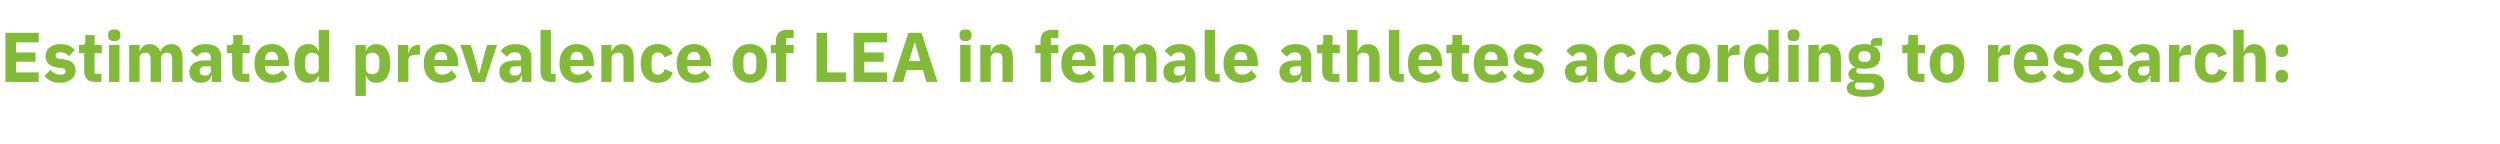<?xml version="1.0" standalone="no"?><!DOCTYPE svg PUBLIC "-//W3C//DTD SVG 1.1//EN" "http://www.w3.org/Graphics/SVG/1.1/DTD/svg11.dtd"><svg xmlns="http://www.w3.org/2000/svg" version="1.1" width="1105px" height="63.8px" viewBox="0 -12 1105 63.8" style="top:-12px">  <desc>Estimated prevalence of LEA in female athletes according to research:</desc>  <defs/>  <g id="Polygon193820">    <path d="M 17.1 24.2 L 17.1 20 L 7.1 20 L 7.1 15.3 L 15.7 15.3 L 15.7 11.2 L 7.1 11.2 L 7.1 6.7 L 17.1 6.7 L 17.1 2.5 L 2.4 2.5 L 2.4 24.2 L 17.1 24.2 Z M 31.6 23 C 32.8 22 33.4 20.7 33.4 19.1 C 33.4 16.3 31.7 14.7 28.1 14.2 C 28.1 14.2 26.3 14 26.3 14 C 24.9 13.8 24.6 13.3 24.6 12.5 C 24.6 11.6 25.1 11.1 26.7 11.1 C 28.1 11.1 29.4 11.7 30.5 12.8 C 30.5 12.8 33.1 10.1 33.1 10.1 C 32.3 9.3 31.5 8.6 30.5 8.2 C 29.4 7.7 28.2 7.5 26.5 7.5 C 24.5 7.5 23 8.1 21.9 9 C 20.8 9.9 20.1 11.3 20.1 12.8 C 20.1 15.7 22 17.4 25.6 17.9 C 25.6 17.9 27.4 18.1 27.4 18.1 C 28.5 18.2 29 18.7 29 19.4 C 29 20.4 28.5 21 26.6 21 C 24.9 21 23.5 20.2 22.3 18.9 C 22.3 18.9 19.6 21.6 19.6 21.6 C 21.3 23.5 23.3 24.6 26.5 24.6 C 28.6 24.6 30.3 24 31.6 23 Z M 44.8 24.2 L 44.8 20.6 L 41.8 20.6 L 41.8 11.5 L 45 11.5 L 45 7.9 L 41.8 7.9 L 41.8 3.5 L 37.7 3.5 C 37.7 3.5 37.66 6.17 37.7 6.2 C 37.7 7.3 37.3 7.9 36.1 7.9 C 36.05 7.9 34.9 7.9 34.9 7.9 L 34.9 11.5 L 37.2 11.5 C 37.2 11.5 37.2 19.44 37.2 19.4 C 37.2 22.5 38.8 24.2 42 24.2 C 42.04 24.18 44.8 24.2 44.8 24.2 Z M 53.2 3.9 C 53.2 3.9 53.2 3.2 53.2 3.2 C 53.2 1.9 52.4 1 50.5 1 C 48.6 1 47.8 1.9 47.8 3.2 C 47.8 3.2 47.8 3.9 47.8 3.9 C 47.8 5.2 48.6 6.2 50.5 6.2 C 52.4 6.2 53.2 5.2 53.2 3.9 Z M 48.2 24.2 L 52.8 24.2 L 52.8 7.9 L 48.2 7.9 L 48.2 24.2 Z M 61.7 24.2 C 61.7 24.2 61.66 13.64 61.7 13.6 C 61.7 12.9 62 12.2 62.5 11.8 C 63 11.4 63.7 11.3 64.4 11.3 C 65.8 11.3 66.6 12.3 66.6 14.4 C 66.59 14.35 66.6 24.2 66.6 24.2 L 71.2 24.2 C 71.2 24.2 71.18 13.64 71.2 13.6 C 71.2 12 72.5 11.3 73.9 11.3 C 75.4 11.3 76.1 12.3 76.1 14.4 C 76.1 14.35 76.1 24.2 76.1 24.2 L 80.7 24.2 C 80.7 24.2 80.69 13.98 80.7 14 C 80.7 9.9 79 7.5 75.8 7.5 C 74.6 7.5 73.5 7.9 72.6 8.5 C 71.8 9.1 71.1 9.9 70.9 10.8 C 70.9 10.8 70.8 10.8 70.8 10.8 C 70.1 8.7 68.4 7.5 66.2 7.5 C 63.8 7.5 62.4 8.9 61.8 10.7 C 61.84 10.66 61.7 10.7 61.7 10.7 L 61.7 7.9 L 57.1 7.9 L 57.1 24.2 L 61.7 24.2 Z M 97.8 13.5 C 97.84 13.48 97.8 24.2 97.8 24.2 L 93.7 24.2 L 93.7 21.3 C 93.7 21.3 93.53 21.33 93.5 21.3 C 93 23.4 91.2 24.6 88.8 24.6 C 85.5 24.6 83.7 22.7 83.7 19.8 C 83.7 16.4 86.4 14.7 90.7 14.7 C 90.67 14.72 93.2 14.7 93.2 14.7 C 93.2 14.7 93.25 13.7 93.2 13.7 C 93.2 12.1 92.5 11.1 90.6 11.1 C 88.7 11.1 87.8 12.1 87 13.1 C 87 13.1 84.3 10.6 84.3 10.6 C 85.7 8.7 87.5 7.5 90.9 7.5 C 95.5 7.5 97.8 9.6 97.8 13.5 Z M 93.2 17.3 C 93.2 17.3 91.02 17.33 91 17.3 C 89.2 17.3 88.3 17.9 88.3 19.2 C 88.3 19.2 88.3 19.6 88.3 19.6 C 88.3 20.8 89.1 21.4 90.5 21.4 C 92 21.4 93.2 20.7 93.2 19.3 C 93.25 19.25 93.2 17.3 93.2 17.3 Z M 110.2 24.2 L 110.2 20.6 L 107.2 20.6 L 107.2 11.5 L 110.4 11.5 L 110.4 7.9 L 107.2 7.9 L 107.2 3.5 L 103.1 3.5 C 103.1 3.5 103.07 6.17 103.1 6.2 C 103.1 7.3 102.7 7.9 101.5 7.9 C 101.46 7.9 100.3 7.9 100.3 7.9 L 100.3 11.5 L 102.6 11.5 C 102.6 11.5 102.61 19.44 102.6 19.4 C 102.6 22.5 104.3 24.2 107.4 24.2 C 107.45 24.18 110.2 24.2 110.2 24.2 Z M 127.1 21.9 C 127.1 21.9 124.8 19 124.8 19 C 123.8 20.1 122.7 21 120.8 21 C 118.3 21 117.2 19.6 117.2 17.5 C 117.21 17.45 117.2 17.2 117.2 17.2 L 127.7 17.2 C 127.7 17.2 127.66 15.84 127.7 15.8 C 127.7 13.6 127.1 11.6 125.9 10 C 124.7 8.5 122.8 7.5 120.1 7.5 C 117.6 7.5 115.8 8.4 114.5 9.9 C 113.1 11.3 112.5 13.5 112.5 16 C 112.5 18.6 113.1 20.8 114.5 22.2 C 115.8 23.7 117.8 24.6 120.3 24.6 C 123.3 24.6 125.6 23.6 127.1 21.9 Z M 122.9 14.2 C 122.91 14.23 122.9 14.5 122.9 14.5 L 117.2 14.5 C 117.2 14.5 117.21 14.26 117.2 14.3 C 117.2 12.2 118.3 10.9 120.2 10.9 C 122 10.9 122.9 12.2 122.9 14.2 Z M 140.9 24.2 L 145.5 24.2 L 145.5 1.2 L 140.9 1.2 L 140.9 10.6 C 140.9 10.6 140.74 10.63 140.7 10.6 C 140.3 8.8 138.5 7.5 136.4 7.5 C 132.2 7.5 130.1 10.5 130.1 16 C 130.1 21.6 132.2 24.6 136.4 24.6 C 137.4 24.6 138.4 24.2 139.2 23.7 C 139.9 23.1 140.5 22.3 140.7 21.5 C 140.74 21.45 140.9 21.5 140.9 21.5 L 140.9 24.2 Z M 134.9 17.5 C 134.9 17.5 134.9 14.6 134.9 14.6 C 134.9 12.6 136.2 11.3 137.9 11.3 C 139.6 11.3 140.9 12.2 140.9 13.6 C 140.9 13.6 140.9 18.4 140.9 18.4 C 140.9 19.9 139.6 20.8 137.9 20.8 C 136.2 20.8 134.9 19.5 134.9 17.5 Z M 157.1 30.4 L 161.7 30.4 L 161.7 21.5 C 161.7 21.5 161.82 21.45 161.8 21.5 C 162.1 22.3 162.6 23.1 163.4 23.7 C 164.1 24.2 165.1 24.6 166.2 24.6 C 170.3 24.6 172.5 21.6 172.5 16 C 172.5 10.5 170.3 7.5 166.2 7.5 C 164.1 7.5 162.3 8.8 161.8 10.6 C 161.82 10.63 161.7 10.6 161.7 10.6 L 161.7 7.9 L 157.1 7.9 L 157.1 30.4 Z M 161.7 18.4 C 161.7 18.4 161.7 13.6 161.7 13.6 C 161.7 12.2 162.9 11.3 164.7 11.3 C 166.4 11.3 167.7 12.6 167.7 14.6 C 167.7 14.6 167.7 17.5 167.7 17.5 C 167.7 19.5 166.4 20.8 164.7 20.8 C 162.9 20.8 161.7 19.9 161.7 18.4 Z M 180.5 24.2 C 180.5 24.2 180.51 14.66 180.5 14.7 C 180.5 12.8 181.8 12.2 184.5 12.2 C 184.48 12.18 185.6 12.2 185.6 12.2 L 185.6 7.9 C 185.6 7.9 184.82 7.9 184.8 7.9 C 183.5 7.9 182.6 8.3 181.9 9 C 181.3 9.6 180.8 10.5 180.7 11.4 C 180.67 11.44 180.5 11.4 180.5 11.4 L 180.5 7.9 L 175.9 7.9 L 175.9 24.2 L 180.5 24.2 Z M 201.9 21.9 C 201.9 21.9 199.6 19 199.6 19 C 198.6 20.1 197.5 21 195.6 21 C 193.1 21 192 19.6 192 17.5 C 192.01 17.45 192 17.2 192 17.2 L 202.5 17.2 C 202.5 17.2 202.46 15.84 202.5 15.8 C 202.5 13.6 201.9 11.6 200.7 10 C 199.5 8.5 197.6 7.5 194.9 7.5 C 192.4 7.5 190.6 8.4 189.3 9.9 C 188 11.3 187.3 13.5 187.3 16 C 187.3 18.6 188 20.8 189.3 22.2 C 190.6 23.7 192.6 24.6 195.1 24.6 C 198.1 24.6 200.4 23.6 201.9 21.9 Z M 197.7 14.2 C 197.72 14.23 197.7 14.5 197.7 14.5 L 192 14.5 C 192 14.5 192.01 14.26 192 14.3 C 192 12.2 193.1 10.9 195 10.9 C 196.8 10.9 197.7 12.2 197.7 14.2 Z M 214.3 24.2 L 219.7 7.9 L 215.3 7.9 L 213.4 14.5 L 211.9 20.4 L 211.6 20.4 L 210.1 14.5 L 208.1 7.9 L 203.5 7.9 L 208.9 24.2 L 214.3 24.2 Z M 234.9 13.5 C 234.85 13.48 234.9 24.2 234.9 24.2 L 230.7 24.2 L 230.7 21.3 C 230.7 21.3 230.55 21.33 230.5 21.3 C 230 23.4 228.3 24.6 225.8 24.6 C 222.5 24.6 220.7 22.7 220.7 19.8 C 220.7 16.4 223.4 14.7 227.7 14.7 C 227.69 14.72 230.3 14.7 230.3 14.7 C 230.3 14.7 230.27 13.7 230.3 13.7 C 230.3 12.1 229.5 11.1 227.6 11.1 C 225.7 11.1 224.8 12.1 224.1 13.1 C 224.1 13.1 221.3 10.6 221.3 10.6 C 222.7 8.7 224.5 7.5 227.9 7.5 C 232.5 7.5 234.9 9.6 234.9 13.5 Z M 230.3 17.3 C 230.3 17.3 228.03 17.33 228 17.3 C 226.2 17.3 225.3 17.9 225.3 19.2 C 225.3 19.2 225.3 19.6 225.3 19.6 C 225.3 20.8 226.1 21.4 227.5 21.4 C 229 21.4 230.3 20.7 230.3 19.3 C 230.27 19.25 230.3 17.3 230.3 17.3 Z M 245.6 24.2 L 245.6 20.6 L 243.5 20.6 L 243.5 1.2 L 238.9 1.2 C 238.9 1.2 238.95 19.72 238.9 19.7 C 238.9 22.6 240.4 24.2 243.5 24.2 C 243.5 24.18 245.6 24.2 245.6 24.2 Z M 261.9 21.9 C 261.9 21.9 259.7 19 259.7 19 C 258.6 20.1 257.5 21 255.7 21 C 253.2 21 252.1 19.6 252.1 17.5 C 252.06 17.45 252.1 17.2 252.1 17.2 L 262.5 17.2 C 262.5 17.2 262.51 15.84 262.5 15.8 C 262.5 13.6 262 11.6 260.8 10 C 259.5 8.5 257.6 7.5 254.9 7.5 C 252.5 7.5 250.6 8.4 249.3 9.9 C 248 11.3 247.3 13.5 247.3 16 C 247.3 18.6 248 20.8 249.4 22.2 C 250.7 23.7 252.6 24.6 255.1 24.6 C 258.1 24.6 260.5 23.6 261.9 21.9 Z M 257.8 14.2 C 257.76 14.23 257.8 14.5 257.8 14.5 L 252.1 14.5 C 252.1 14.5 252.06 14.26 252.1 14.3 C 252.1 12.2 253.2 10.9 255 10.9 C 256.9 10.9 257.8 12.2 257.8 14.2 Z M 270.3 24.2 C 270.3 24.2 270.35 13.64 270.3 13.6 C 270.3 12.9 270.7 12.2 271.3 11.8 C 271.8 11.4 272.6 11.3 273.3 11.3 C 275 11.3 275.6 12.2 275.6 14.4 C 275.56 14.35 275.6 24.2 275.6 24.2 L 280.1 24.2 C 280.1 24.2 280.15 13.98 280.1 14 C 280.1 9.9 278.4 7.5 275.1 7.5 C 272.5 7.5 271.1 9 270.5 10.7 C 270.54 10.66 270.3 10.7 270.3 10.7 L 270.3 7.9 L 265.8 7.9 L 265.8 24.2 L 270.3 24.2 Z M 297.4 20.1 C 297.4 20.1 293.8 18.5 293.8 18.5 C 293.4 19.8 292.6 21 290.8 21 C 288.9 21 288 19.7 288 17.6 C 288 17.6 288 14.5 288 14.5 C 288 12.5 288.9 11.2 290.8 11.2 C 292.4 11.2 293.3 12.2 293.6 13.4 C 293.6 13.4 297.3 11.8 297.3 11.8 C 296.4 9.1 294.1 7.5 290.8 7.5 C 288.4 7.5 286.4 8.3 285.2 9.8 C 283.9 11.3 283.2 13.4 283.2 16 C 283.2 18.6 283.9 20.8 285.2 22.2 C 286.4 23.7 288.4 24.6 290.8 24.6 C 294 24.6 296.3 23.2 297.4 20.1 Z M 313.7 21.9 C 313.7 21.9 311.4 19 311.4 19 C 310.4 20.1 309.3 21 307.4 21 C 304.9 21 303.8 19.6 303.8 17.5 C 303.83 17.45 303.8 17.2 303.8 17.2 L 314.3 17.2 C 314.3 17.2 314.28 15.84 314.3 15.8 C 314.3 13.6 313.7 11.6 312.5 10 C 311.3 8.5 309.4 7.5 306.7 7.5 C 304.3 7.5 302.4 8.4 301.1 9.9 C 299.8 11.3 299.1 13.5 299.1 16 C 299.1 18.6 299.8 20.8 301.1 22.2 C 302.5 23.7 304.4 24.6 306.9 24.6 C 309.9 24.6 312.3 23.6 313.7 21.9 Z M 309.5 14.2 C 309.53 14.23 309.5 14.5 309.5 14.5 L 303.8 14.5 C 303.8 14.5 303.83 14.26 303.8 14.3 C 303.8 12.2 304.9 10.9 306.8 10.9 C 308.7 10.9 309.5 12.2 309.5 14.2 Z M 337.1 22.3 C 338.4 20.8 339.1 18.6 339.1 16 C 339.1 13.4 338.4 11.3 337.1 9.8 C 335.8 8.3 333.8 7.5 331.4 7.5 C 329.1 7.5 327.2 8.3 325.9 9.8 C 324.6 11.3 323.8 13.4 323.8 16 C 323.8 18.6 324.6 20.8 325.9 22.3 C 327.2 23.7 329.1 24.6 331.4 24.6 C 333.8 24.6 335.8 23.7 337.1 22.3 Z M 328.6 17.7 C 328.6 17.7 328.6 14.4 328.6 14.4 C 328.6 12.3 329.6 11.2 331.4 11.2 C 333.3 11.2 334.3 12.3 334.3 14.4 C 334.3 14.4 334.3 17.7 334.3 17.7 C 334.3 19.8 333.3 20.9 331.4 20.9 C 329.6 20.9 328.6 19.8 328.6 17.7 Z M 343 24.2 L 347.5 24.2 L 347.5 11.5 L 350.8 11.5 L 350.8 7.9 L 347.5 7.9 L 347.5 4.8 L 350.8 4.8 L 350.8 1.2 C 350.8 1.2 347.82 1.24 347.8 1.2 C 344.6 1.2 343 2.9 343 6 C 342.95 5.98 343 7.9 343 7.9 L 340.7 7.9 L 340.7 11.5 L 343 11.5 L 343 24.2 Z M 373.9 24.2 L 373.9 20 L 365.6 20 L 365.6 2.5 L 360.9 2.5 L 360.9 24.2 L 373.9 24.2 Z M 392.1 24.2 L 392.1 20 L 382 20 L 382 15.3 L 390.6 15.3 L 390.6 11.2 L 382 11.2 L 382 6.7 L 392.1 6.7 L 392.1 2.5 L 377.3 2.5 L 377.3 24.2 L 392.1 24.2 Z M 414.4 24.2 L 407.3 2.5 L 401.5 2.5 L 394.4 24.2 L 399.2 24.2 L 400.7 19 L 407.9 19 L 409.5 24.2 L 414.4 24.2 Z M 406.8 15 L 401.8 15 L 404.2 6.8 L 404.4 6.8 L 406.8 15 Z M 429.4 3.9 C 429.4 3.9 429.4 3.2 429.4 3.2 C 429.4 1.9 428.6 1 426.7 1 C 424.9 1 424.1 1.9 424.1 3.2 C 424.1 3.2 424.1 3.9 424.1 3.9 C 424.1 5.2 424.9 6.2 426.7 6.2 C 428.6 6.2 429.4 5.2 429.4 3.9 Z M 424.4 24.2 L 429 24.2 L 429 7.9 L 424.4 7.9 L 424.4 24.2 Z M 437.9 24.2 C 437.9 24.2 437.9 13.64 437.9 13.6 C 437.9 12.9 438.3 12.2 438.8 11.8 C 439.4 11.4 440.1 11.3 440.8 11.3 C 442.6 11.3 443.1 12.2 443.1 14.4 C 443.11 14.35 443.1 24.2 443.1 24.2 L 447.7 24.2 C 447.7 24.2 447.7 13.98 447.7 14 C 447.7 9.9 446 7.5 442.6 7.5 C 440 7.5 438.7 9 438.1 10.7 C 438.09 10.66 437.9 10.7 437.9 10.7 L 437.9 7.9 L 433.3 7.9 L 433.3 24.2 L 437.9 24.2 Z M 459.9 24.2 L 464.5 24.2 L 464.5 11.5 L 467.8 11.5 L 467.8 7.9 L 464.5 7.9 L 464.5 4.8 L 467.8 4.8 L 467.8 1.2 C 467.8 1.2 464.78 1.24 464.8 1.2 C 461.6 1.2 459.9 2.9 459.9 6 C 459.91 5.98 459.9 7.9 459.9 7.9 L 457.6 7.9 L 457.6 11.5 L 459.9 11.5 L 459.9 24.2 Z M 483.8 21.9 C 483.8 21.9 481.5 19 481.5 19 C 480.5 20.1 479.4 21 477.5 21 C 475 21 473.9 19.6 473.9 17.5 C 473.89 17.45 473.9 17.2 473.9 17.2 L 484.3 17.2 C 484.3 17.2 484.34 15.84 484.3 15.8 C 484.3 13.6 483.8 11.6 482.6 10 C 481.4 8.5 479.5 7.5 476.8 7.5 C 474.3 7.5 472.4 8.4 471.1 9.9 C 469.8 11.3 469.1 13.5 469.1 16 C 469.1 18.6 469.8 20.8 471.2 22.2 C 472.5 23.7 474.5 24.6 477 24.6 C 479.9 24.6 482.3 23.6 483.8 21.9 Z M 479.6 14.2 C 479.6 14.23 479.6 14.5 479.6 14.5 L 473.9 14.5 C 473.9 14.5 473.89 14.26 473.9 14.3 C 473.9 12.2 475 10.9 476.9 10.9 C 478.7 10.9 479.6 12.2 479.6 14.2 Z M 492.2 24.2 C 492.2 24.2 492.18 13.64 492.2 13.6 C 492.2 12.9 492.5 12.2 493.1 11.8 C 493.5 11.4 494.2 11.3 494.9 11.3 C 496.4 11.3 497.1 12.3 497.1 14.4 C 497.11 14.35 497.1 24.2 497.1 24.2 L 501.7 24.2 C 501.7 24.2 501.7 13.64 501.7 13.6 C 501.7 12 503 11.3 504.4 11.3 C 505.9 11.3 506.6 12.3 506.6 14.4 C 506.63 14.35 506.6 24.2 506.6 24.2 L 511.2 24.2 C 511.2 24.2 511.22 13.98 511.2 14 C 511.2 9.9 509.5 7.5 506.3 7.5 C 505.1 7.5 504 7.9 503.2 8.5 C 502.3 9.1 501.7 9.9 501.4 10.8 C 501.4 10.8 501.3 10.8 501.3 10.8 C 500.6 8.7 499 7.5 496.7 7.5 C 494.3 7.5 493 8.9 492.4 10.7 C 492.37 10.66 492.2 10.7 492.2 10.7 L 492.2 7.9 L 487.6 7.9 L 487.6 24.2 L 492.2 24.2 Z M 528.4 13.5 C 528.36 13.48 528.4 24.2 528.4 24.2 L 524.2 24.2 L 524.2 21.3 C 524.2 21.3 524.05 21.33 524.1 21.3 C 523.6 23.4 521.8 24.6 519.3 24.6 C 516 24.6 514.2 22.7 514.2 19.8 C 514.2 16.4 516.9 14.7 521.2 14.7 C 521.2 14.72 523.8 14.7 523.8 14.7 C 523.8 14.7 523.77 13.7 523.8 13.7 C 523.8 12.1 523 11.1 521.1 11.1 C 519.2 11.1 518.3 12.1 517.6 13.1 C 517.6 13.1 514.8 10.6 514.8 10.6 C 516.2 8.7 518 7.5 521.4 7.5 C 526 7.5 528.4 9.6 528.4 13.5 Z M 523.8 17.3 C 523.8 17.3 521.54 17.33 521.5 17.3 C 519.7 17.3 518.8 17.9 518.8 19.2 C 518.8 19.2 518.8 19.6 518.8 19.6 C 518.8 20.8 519.6 21.4 521 21.4 C 522.5 21.4 523.8 20.7 523.8 19.3 C 523.77 19.25 523.8 17.3 523.8 17.3 Z M 539.1 24.2 L 539.1 20.6 L 537 20.6 L 537 1.2 L 532.5 1.2 C 532.5 1.2 532.45 19.72 532.5 19.7 C 532.5 22.6 533.9 24.2 537 24.2 C 537.01 24.18 539.1 24.2 539.1 24.2 Z M 555.5 21.9 C 555.5 21.9 553.2 19 553.2 19 C 552.1 20.1 551.1 21 549.2 21 C 546.7 21 545.6 19.6 545.6 17.5 C 545.56 17.45 545.6 17.2 545.6 17.2 L 556 17.2 C 556 17.2 556.01 15.84 556 15.8 C 556 13.6 555.5 11.6 554.3 10 C 553 8.5 551.1 7.5 548.4 7.5 C 546 7.5 544.1 8.4 542.8 9.9 C 541.5 11.3 540.8 13.5 540.8 16 C 540.8 18.6 541.5 20.8 542.9 22.2 C 544.2 23.7 546.2 24.6 548.6 24.6 C 551.6 24.6 554 23.6 555.5 21.9 Z M 551.3 14.2 C 551.27 14.23 551.3 14.5 551.3 14.5 L 545.6 14.5 C 545.6 14.5 545.56 14.26 545.6 14.3 C 545.6 12.2 546.7 10.9 548.5 10.9 C 550.4 10.9 551.3 12.2 551.3 14.2 Z M 579.6 13.5 C 579.63 13.48 579.6 24.2 579.6 24.2 L 575.5 24.2 L 575.5 21.3 C 575.5 21.3 575.32 21.33 575.3 21.3 C 574.8 23.4 573 24.6 570.6 24.6 C 567.3 24.6 565.5 22.7 565.5 19.8 C 565.5 16.4 568.2 14.7 572.5 14.7 C 572.47 14.72 575 14.7 575 14.7 C 575 14.7 575.05 13.7 575 13.7 C 575 12.1 574.3 11.1 572.3 11.1 C 570.5 11.1 569.6 12.1 568.8 13.1 C 568.8 13.1 566.1 10.6 566.1 10.6 C 567.5 8.7 569.2 7.5 572.7 7.5 C 577.3 7.5 579.6 9.6 579.6 13.5 Z M 575 17.3 C 575 17.3 572.81 17.33 572.8 17.3 C 571 17.3 570.1 17.9 570.1 19.2 C 570.1 19.2 570.1 19.6 570.1 19.6 C 570.1 20.8 570.9 21.4 572.3 21.4 C 573.8 21.4 575 20.7 575 19.3 C 575.05 19.25 575 17.3 575 17.3 Z M 592 24.2 L 592 20.6 L 589 20.6 L 589 11.5 L 592.2 11.5 L 592.2 7.9 L 589 7.9 L 589 3.5 L 584.9 3.5 C 584.9 3.5 584.87 6.17 584.9 6.2 C 584.9 7.3 584.5 7.9 583.3 7.9 C 583.26 7.9 582.1 7.9 582.1 7.9 L 582.1 11.5 L 584.4 11.5 C 584.4 11.5 584.41 19.44 584.4 19.4 C 584.4 22.5 586 24.2 589.2 24.2 C 589.24 24.18 592 24.2 592 24.2 Z M 595.4 24.2 L 600 24.2 C 600 24.2 600 13.64 600 13.6 C 600 12.9 600.4 12.2 600.9 11.8 C 601.5 11.4 602.2 11.3 602.9 11.3 C 604.6 11.3 605.2 12.2 605.2 14.4 C 605.21 14.35 605.2 24.2 605.2 24.2 L 609.8 24.2 C 609.8 24.2 609.8 13.98 609.8 14 C 609.8 9.9 608.1 7.5 604.7 7.5 C 602.1 7.5 600.8 9 600.2 10.7 C 600.19 10.66 600 10.7 600 10.7 L 600 1.2 L 595.4 1.2 L 595.4 24.2 Z M 620.5 24.2 L 620.5 20.6 L 618.5 20.6 L 618.5 1.2 L 613.9 1.2 C 613.9 1.2 613.89 19.72 613.9 19.7 C 613.9 22.6 615.3 24.2 618.4 24.2 C 618.44 24.18 620.5 24.2 620.5 24.2 Z M 636.9 21.9 C 636.9 21.9 634.6 19 634.6 19 C 633.6 20.1 632.5 21 630.6 21 C 628.1 21 627 19.6 627 17.5 C 627 17.45 627 17.2 627 17.2 L 637.4 17.2 C 637.4 17.2 637.45 15.84 637.4 15.8 C 637.4 13.6 636.9 11.6 635.7 10 C 634.5 8.5 632.6 7.5 629.9 7.5 C 627.4 7.5 625.5 8.4 624.2 9.9 C 622.9 11.3 622.3 13.5 622.3 16 C 622.3 18.6 622.9 20.8 624.3 22.2 C 625.6 23.7 627.6 24.6 630.1 24.6 C 633 24.6 635.4 23.6 636.9 21.9 Z M 632.7 14.2 C 632.7 14.23 632.7 14.5 632.7 14.5 L 627 14.5 C 627 14.5 627 14.26 627 14.3 C 627 12.2 628.1 10.9 630 10.9 C 631.8 10.9 632.7 12.2 632.7 14.2 Z M 649.1 24.2 L 649.1 20.6 L 646.2 20.6 L 646.2 11.5 L 649.4 11.5 L 649.4 7.9 L 646.2 7.9 L 646.2 3.5 L 642 3.5 C 642 3.5 642.04 6.17 642 6.2 C 642 7.3 641.7 7.9 640.4 7.9 C 640.42 7.9 639.3 7.9 639.3 7.9 L 639.3 11.5 L 641.6 11.5 C 641.6 11.5 641.57 19.44 641.6 19.4 C 641.6 22.5 643.2 24.2 646.4 24.2 C 646.41 24.18 649.1 24.2 649.1 24.2 Z M 666.1 21.9 C 666.1 21.9 663.8 19 663.8 19 C 662.7 20.1 661.7 21 659.8 21 C 657.3 21 656.2 19.6 656.2 17.5 C 656.17 17.45 656.2 17.2 656.2 17.2 L 666.6 17.2 C 666.6 17.2 666.62 15.84 666.6 15.8 C 666.6 13.6 666.1 11.6 664.9 10 C 663.6 8.5 661.8 7.5 659.1 7.5 C 656.6 7.5 654.7 8.4 653.4 9.9 C 652.1 11.3 651.4 13.5 651.4 16 C 651.4 18.6 652.1 20.8 653.5 22.2 C 654.8 23.7 656.8 24.6 659.2 24.6 C 662.2 24.6 664.6 23.6 666.1 21.9 Z M 661.9 14.2 C 661.88 14.23 661.9 14.5 661.9 14.5 L 656.2 14.5 C 656.2 14.5 656.17 14.26 656.2 14.3 C 656.2 12.2 657.3 10.9 659.1 10.9 C 661 10.9 661.9 12.2 661.9 14.2 Z M 680.5 23 C 681.7 22 682.4 20.7 682.4 19.1 C 682.4 16.3 680.6 14.7 677 14.2 C 677 14.2 675.2 14 675.2 14 C 673.8 13.8 673.5 13.3 673.5 12.5 C 673.5 11.6 674.1 11.1 675.6 11.1 C 677 11.1 678.4 11.7 679.4 12.8 C 679.4 12.8 682 10.1 682 10.1 C 681.2 9.3 680.4 8.6 679.4 8.2 C 678.4 7.7 677.1 7.5 675.4 7.5 C 673.4 7.5 671.9 8.1 670.8 9 C 669.7 9.9 669.1 11.3 669.1 12.8 C 669.1 15.7 670.9 17.4 674.6 17.9 C 674.6 17.9 676.3 18.1 676.3 18.1 C 677.4 18.2 678 18.7 678 19.4 C 678 20.4 677.4 21 675.5 21 C 673.8 21 672.4 20.2 671.2 18.9 C 671.2 18.9 668.5 21.6 668.5 21.6 C 670.2 23.5 672.3 24.6 675.4 24.6 C 677.5 24.6 679.2 24 680.5 23 Z M 705.9 13.5 C 705.86 13.48 705.9 24.2 705.9 24.2 L 701.7 24.2 L 701.7 21.3 C 701.7 21.3 701.55 21.33 701.6 21.3 C 701.1 23.4 699.3 24.6 696.8 24.6 C 693.5 24.6 691.7 22.7 691.7 19.8 C 691.7 16.4 694.4 14.7 698.7 14.7 C 698.7 14.72 701.3 14.7 701.3 14.7 C 701.3 14.7 701.28 13.7 701.3 13.7 C 701.3 12.1 700.5 11.1 698.6 11.1 C 696.7 11.1 695.8 12.1 695.1 13.1 C 695.1 13.1 692.3 10.6 692.3 10.6 C 693.7 8.7 695.5 7.5 698.9 7.5 C 703.5 7.5 705.9 9.6 705.9 13.5 Z M 701.3 17.3 C 701.3 17.3 699.04 17.33 699 17.3 C 697.2 17.3 696.3 17.9 696.3 19.2 C 696.3 19.2 696.3 19.6 696.3 19.6 C 696.3 20.8 697.1 21.4 698.5 21.4 C 700 21.4 701.3 20.7 701.3 19.3 C 701.28 19.25 701.3 17.3 701.3 17.3 Z M 723.1 20.1 C 723.1 20.1 719.6 18.5 719.6 18.5 C 719.1 19.8 718.4 21 716.5 21 C 714.7 21 713.7 19.7 713.7 17.6 C 713.7 17.6 713.7 14.5 713.7 14.5 C 713.7 12.5 714.7 11.2 716.5 11.2 C 718.1 11.2 719 12.2 719.3 13.4 C 719.3 13.4 723 11.8 723 11.8 C 722.1 9.1 719.8 7.5 716.5 7.5 C 714.1 7.5 712.2 8.3 710.9 9.8 C 709.6 11.3 708.9 13.4 708.9 16 C 708.9 18.6 709.6 20.8 710.9 22.2 C 712.2 23.7 714.1 24.6 716.5 24.6 C 719.8 24.6 722 23.2 723.1 20.1 Z M 739 20.1 C 739 20.1 735.4 18.5 735.4 18.5 C 735 19.8 734.2 21 732.4 21 C 730.5 21 729.6 19.7 729.6 17.6 C 729.6 17.6 729.6 14.5 729.6 14.5 C 729.6 12.5 730.5 11.2 732.4 11.2 C 734 11.2 734.9 12.2 735.2 13.4 C 735.2 13.4 738.9 11.8 738.9 11.8 C 737.9 9.1 735.7 7.5 732.4 7.5 C 730 7.5 728 8.3 726.8 9.8 C 725.5 11.3 724.8 13.4 724.8 16 C 724.8 18.6 725.5 20.8 726.8 22.2 C 728 23.7 730 24.6 732.4 24.6 C 735.6 24.6 737.9 23.2 739 20.1 Z M 753.9 22.3 C 755.2 20.8 755.9 18.6 755.9 16 C 755.9 13.4 755.2 11.3 753.9 9.8 C 752.6 8.3 750.7 7.5 748.3 7.5 C 745.9 7.5 744 8.3 742.7 9.8 C 741.4 11.3 740.7 13.4 740.7 16 C 740.7 18.6 741.4 20.8 742.7 22.3 C 744 23.7 745.9 24.6 748.3 24.6 C 750.7 24.6 752.6 23.7 753.9 22.3 Z M 745.5 17.7 C 745.5 17.7 745.5 14.4 745.5 14.4 C 745.5 12.3 746.5 11.2 748.3 11.2 C 750.1 11.2 751.2 12.3 751.2 14.4 C 751.2 14.4 751.2 17.7 751.2 17.7 C 751.2 19.8 750.1 20.9 748.3 20.9 C 746.5 20.9 745.5 19.8 745.5 17.7 Z M 763.8 24.2 C 763.8 24.2 763.77 14.66 763.8 14.7 C 763.8 12.8 765 12.2 767.7 12.2 C 767.74 12.18 768.9 12.2 768.9 12.2 L 768.9 7.9 C 768.9 7.9 768.08 7.9 768.1 7.9 C 766.8 7.9 765.9 8.3 765.2 9 C 764.5 9.6 764.1 10.5 763.9 11.4 C 763.93 11.44 763.8 11.4 763.8 11.4 L 763.8 7.9 L 759.2 7.9 L 759.2 24.2 L 763.8 24.2 Z M 781.6 24.2 L 786.2 24.2 L 786.2 1.2 L 781.6 1.2 L 781.6 10.6 C 781.6 10.6 781.41 10.63 781.4 10.6 C 780.9 8.8 779.1 7.5 777 7.5 C 772.9 7.5 770.8 10.5 770.8 16 C 770.8 21.6 772.9 24.6 777 24.6 C 778.1 24.6 779.1 24.2 779.9 23.7 C 780.6 23.1 781.2 22.3 781.4 21.5 C 781.41 21.45 781.6 21.5 781.6 21.5 L 781.6 24.2 Z M 775.6 17.5 C 775.6 17.5 775.6 14.6 775.6 14.6 C 775.6 12.6 776.8 11.3 778.6 11.3 C 780.3 11.3 781.6 12.2 781.6 13.6 C 781.6 13.6 781.6 18.4 781.6 18.4 C 781.6 19.9 780.3 20.8 778.6 20.8 C 776.8 20.8 775.6 19.5 775.6 17.5 Z M 795.4 3.9 C 795.4 3.9 795.4 3.2 795.4 3.2 C 795.4 1.9 794.6 1 792.7 1 C 790.9 1 790.1 1.9 790.1 3.2 C 790.1 3.2 790.1 3.9 790.1 3.9 C 790.1 5.2 790.9 6.2 792.7 6.2 C 794.6 6.2 795.4 5.2 795.4 3.9 Z M 790.4 24.2 L 795 24.2 L 795 7.9 L 790.4 7.9 L 790.4 24.2 Z M 803.9 24.2 C 803.9 24.2 803.89 13.64 803.9 13.6 C 803.9 12.9 804.3 12.2 804.8 11.8 C 805.4 11.4 806.1 11.3 806.8 11.3 C 808.5 11.3 809.1 12.2 809.1 14.4 C 809.09 14.35 809.1 24.2 809.1 24.2 L 813.7 24.2 C 813.7 24.2 813.68 13.98 813.7 14 C 813.7 9.9 811.9 7.5 808.6 7.5 C 806 7.5 804.7 9 804.1 10.7 C 804.07 10.66 803.9 10.7 803.9 10.7 L 803.9 7.9 L 799.3 7.9 L 799.3 24.2 L 803.9 24.2 Z M 827.2 20.6 C 827.2 20.6 822.5 20.6 822.5 20.6 C 821.1 20.6 820.5 20.1 820.5 19.4 C 820.5 18.8 820.7 18.4 821.2 18.1 C 822.1 18.3 823 18.4 824.1 18.4 C 828.8 18.4 831.1 16.3 831.1 13 C 831.1 10.9 830.2 9.3 828.3 8.4 C 828.28 8.37 828.3 8.2 828.3 8.2 L 831.9 8.2 L 831.9 4.8 C 831.9 4.8 829.31 4.77 829.3 4.8 C 827.7 4.8 826.9 5.5 826.9 7.2 C 826.9 7.2 826.9 7.8 826.9 7.8 C 826.1 7.6 825.2 7.5 824.1 7.5 C 819.4 7.5 817.1 9.7 817.1 13 C 817.1 15.1 818.1 16.8 820 17.7 C 820 17.7 820 17.8 820 17.8 C 819.3 17.9 818.5 18.2 818 18.7 C 817.4 19.2 817 19.8 817 20.7 C 817 22.1 817.8 23.2 819.4 23.5 C 819.4 23.5 819.4 23.9 819.4 23.9 C 817.5 24.1 816.3 25.1 816.3 27 C 816.3 28.2 816.8 29.1 818.1 29.7 C 819.3 30.4 821.2 30.8 824 30.8 C 827.4 30.8 829.6 30.3 830.9 29.3 C 832.3 28.4 832.8 27.1 832.8 25.4 C 832.8 22.4 831.1 20.6 827.2 20.6 Z M 827.8 27.3 C 827.2 27.6 826.4 27.7 825.1 27.7 C 825.1 27.7 823.3 27.7 823.3 27.7 C 822 27.7 821.2 27.6 820.6 27.3 C 820.1 27 819.9 26.6 819.9 26 C 819.9 25.5 820 24.9 820.4 24.5 C 820.4 24.5 826 24.5 826 24.5 C 827.9 24.5 828.5 25 828.5 26 C 828.5 26.6 828.3 27 827.8 27.3 Z M 821.4 13.2 C 821.4 13.2 821.4 12.8 821.4 12.8 C 821.4 11.3 822.3 10.6 824.1 10.6 C 825.9 10.6 826.8 11.3 826.8 12.8 C 826.8 12.8 826.8 13.2 826.8 13.2 C 826.8 14.6 825.9 15.4 824.1 15.4 C 822.3 15.4 821.4 14.6 821.4 13.2 Z M 850.6 24.2 L 850.6 20.6 L 847.7 20.6 L 847.7 11.5 L 850.9 11.5 L 850.9 7.9 L 847.7 7.9 L 847.7 3.5 L 843.5 3.5 C 843.5 3.5 843.53 6.17 843.5 6.2 C 843.5 7.3 843.2 7.9 841.9 7.9 C 841.92 7.9 840.8 7.9 840.8 7.9 L 840.8 11.5 L 843.1 11.5 C 843.1 11.5 843.07 19.44 843.1 19.4 C 843.1 22.5 844.7 24.2 847.9 24.2 C 847.9 24.18 850.6 24.2 850.6 24.2 Z M 866.2 22.3 C 867.5 20.8 868.2 18.6 868.2 16 C 868.2 13.4 867.5 11.3 866.2 9.8 C 864.9 8.3 862.9 7.5 860.6 7.5 C 858.2 7.5 856.3 8.3 855 9.8 C 853.7 11.3 852.9 13.4 852.9 16 C 852.9 18.6 853.7 20.8 855 22.3 C 856.3 23.7 858.2 24.6 860.6 24.6 C 862.9 24.6 864.9 23.7 866.2 22.3 Z M 857.7 17.7 C 857.7 17.7 857.7 14.4 857.7 14.4 C 857.7 12.3 858.7 11.2 860.6 11.2 C 862.4 11.2 863.4 12.3 863.4 14.4 C 863.4 14.4 863.4 17.7 863.4 17.7 C 863.4 19.8 862.4 20.9 860.6 20.9 C 858.7 20.9 857.7 19.8 857.7 17.7 Z M 883.3 24.2 C 883.3 24.2 883.34 14.66 883.3 14.7 C 883.3 12.8 884.6 12.2 887.3 12.2 C 887.3 12.18 888.5 12.2 888.5 12.2 L 888.5 7.9 C 888.5 7.9 887.65 7.9 887.6 7.9 C 886.4 7.9 885.4 8.3 884.8 9 C 884.1 9.6 883.6 10.5 883.5 11.4 C 883.49 11.44 883.3 11.4 883.3 11.4 L 883.3 7.9 L 878.7 7.9 L 878.7 24.2 L 883.3 24.2 Z M 904.7 21.9 C 904.7 21.9 902.4 19 902.4 19 C 901.4 20.1 900.3 21 898.4 21 C 896 21 894.8 19.6 894.8 17.5 C 894.84 17.45 894.8 17.2 894.8 17.2 L 905.3 17.2 C 905.3 17.2 905.29 15.84 905.3 15.8 C 905.3 13.6 904.8 11.6 903.5 10 C 902.3 8.5 900.4 7.5 897.7 7.5 C 895.3 7.5 893.4 8.4 892.1 9.9 C 890.8 11.3 890.1 13.5 890.1 16 C 890.1 18.6 890.8 20.8 892.1 22.2 C 893.5 23.7 895.4 24.6 897.9 24.6 C 900.9 24.6 903.3 23.6 904.7 21.9 Z M 900.5 14.2 C 900.54 14.23 900.5 14.5 900.5 14.5 L 894.8 14.5 C 894.8 14.5 894.84 14.26 894.8 14.3 C 894.8 12.2 896 10.9 897.8 10.9 C 899.7 10.9 900.5 12.2 900.5 14.2 Z M 919.1 23 C 920.4 22 921 20.7 921 19.1 C 921 16.3 919.2 14.7 915.7 14.2 C 915.7 14.2 913.8 14 913.8 14 C 912.5 13.8 912.1 13.3 912.1 12.5 C 912.1 11.6 912.7 11.1 914.3 11.1 C 915.7 11.1 917 11.7 918.1 12.8 C 918.1 12.8 920.7 10.1 920.7 10.1 C 919.9 9.3 919 8.6 918.1 8.2 C 917 7.7 915.8 7.5 914.1 7.5 C 912.1 7.5 910.6 8.1 909.5 9 C 908.4 9.9 907.7 11.3 907.7 12.8 C 907.7 15.7 909.6 17.4 913.2 17.9 C 913.2 17.9 915 18.1 915 18.1 C 916.1 18.2 916.6 18.7 916.6 19.4 C 916.6 20.4 916 21 914.2 21 C 912.4 21 911.1 20.2 909.9 18.9 C 909.9 18.9 907.2 21.6 907.2 21.6 C 908.9 23.5 910.9 24.6 914.1 24.6 C 916.2 24.6 917.9 24 919.1 23 Z M 937.8 21.9 C 937.8 21.9 935.5 19 935.5 19 C 934.5 20.1 933.4 21 931.5 21 C 929 21 927.9 19.6 927.9 17.5 C 927.88 17.45 927.9 17.2 927.9 17.2 L 938.3 17.2 C 938.3 17.2 938.33 15.84 938.3 15.8 C 938.3 13.6 937.8 11.6 936.6 10 C 935.4 8.5 933.5 7.5 930.8 7.5 C 928.3 7.5 926.4 8.4 925.1 9.9 C 923.8 11.3 923.1 13.5 923.1 16 C 923.1 18.6 923.8 20.8 925.2 22.2 C 926.5 23.7 928.5 24.6 931 24.6 C 933.9 24.6 936.3 23.6 937.8 21.9 Z M 933.6 14.2 C 933.59 14.23 933.6 14.5 933.6 14.5 L 927.9 14.5 C 927.9 14.5 927.88 14.26 927.9 14.3 C 927.9 12.2 929 10.9 930.9 10.9 C 932.7 10.9 933.6 12.2 933.6 14.2 Z M 954.6 13.5 C 954.64 13.48 954.6 24.2 954.6 24.2 L 950.5 24.2 L 950.5 21.3 C 950.5 21.3 950.33 21.33 950.3 21.3 C 949.8 23.4 948 24.6 945.6 24.6 C 942.3 24.6 940.5 22.7 940.5 19.8 C 940.5 16.4 943.2 14.7 947.5 14.7 C 947.48 14.72 950 14.7 950 14.7 C 950 14.7 950.05 13.7 950 13.7 C 950 12.1 949.3 11.1 947.4 11.1 C 945.5 11.1 944.6 12.1 943.8 13.1 C 943.8 13.1 941.1 10.6 941.1 10.6 C 942.5 8.7 944.3 7.5 947.7 7.5 C 952.3 7.5 954.6 9.6 954.6 13.5 Z M 950 17.3 C 950 17.3 947.82 17.33 947.8 17.3 C 946 17.3 945.1 17.9 945.1 19.2 C 945.1 19.2 945.1 19.6 945.1 19.6 C 945.1 20.8 945.9 21.4 947.3 21.4 C 948.8 21.4 950 20.7 950 19.3 C 950.05 19.25 950 17.3 950 17.3 Z M 963.3 24.2 C 963.3 24.2 963.32 14.66 963.3 14.7 C 963.3 12.8 964.6 12.2 967.3 12.2 C 967.28 12.18 968.4 12.2 968.4 12.2 L 968.4 7.9 C 968.4 7.9 967.63 7.9 967.6 7.9 C 966.4 7.9 965.4 8.3 964.7 9 C 964.1 9.6 963.6 10.5 963.5 11.4 C 963.47 11.44 963.3 11.4 963.3 11.4 L 963.3 7.9 L 958.7 7.9 L 958.7 24.2 L 963.3 24.2 Z M 984.3 20.1 C 984.3 20.1 980.7 18.5 980.7 18.5 C 980.2 19.8 979.5 21 977.7 21 C 975.8 21 974.8 19.7 974.8 17.6 C 974.8 17.6 974.8 14.5 974.8 14.5 C 974.8 12.5 975.8 11.2 977.7 11.2 C 979.3 11.2 980.2 12.2 980.5 13.4 C 980.5 13.4 984.2 11.8 984.2 11.8 C 983.2 9.1 981 7.5 977.7 7.5 C 975.2 7.5 973.3 8.3 972 9.8 C 970.8 11.3 970.1 13.4 970.1 16 C 970.1 18.6 970.8 20.8 972 22.2 C 973.3 23.7 975.2 24.6 977.7 24.6 C 980.9 24.6 983.2 23.2 984.3 20.1 Z M 987.1 24.2 L 991.7 24.2 C 991.7 24.2 991.71 13.64 991.7 13.6 C 991.7 12.9 992.1 12.2 992.6 11.8 C 993.2 11.4 993.9 11.3 994.7 11.3 C 996.4 11.3 996.9 12.2 996.9 14.4 C 996.92 14.35 996.9 24.2 996.9 24.2 L 1001.5 24.2 C 1001.5 24.2 1001.51 13.98 1001.5 14 C 1001.5 9.9 999.8 7.5 996.4 7.5 C 993.9 7.5 992.5 9 991.9 10.7 C 991.9 10.66 991.7 10.7 991.7 10.7 L 991.7 1.2 L 987.1 1.2 L 987.1 24.2 Z M 1011.3 22 C 1011.3 22 1011.3 21.4 1011.3 21.4 C 1011.3 20 1010.4 18.9 1008.6 18.9 C 1006.7 18.9 1005.8 20 1005.8 21.4 C 1005.8 21.4 1005.8 22 1005.8 22 C 1005.8 23.5 1006.7 24.5 1008.6 24.5 C 1010.4 24.5 1011.3 23.5 1011.3 22 Z M 1011.3 10.7 C 1011.3 10.7 1011.3 10.1 1011.3 10.1 C 1011.3 8.6 1010.4 7.6 1008.6 7.6 C 1006.7 7.6 1005.8 8.6 1005.8 10.1 C 1005.8 10.1 1005.8 10.7 1005.8 10.7 C 1005.8 12.2 1006.7 13.2 1008.6 13.2 C 1010.4 13.2 1011.3 12.2 1011.3 10.7 Z " stroke="none" fill="#82bb38"/>  </g></svg>